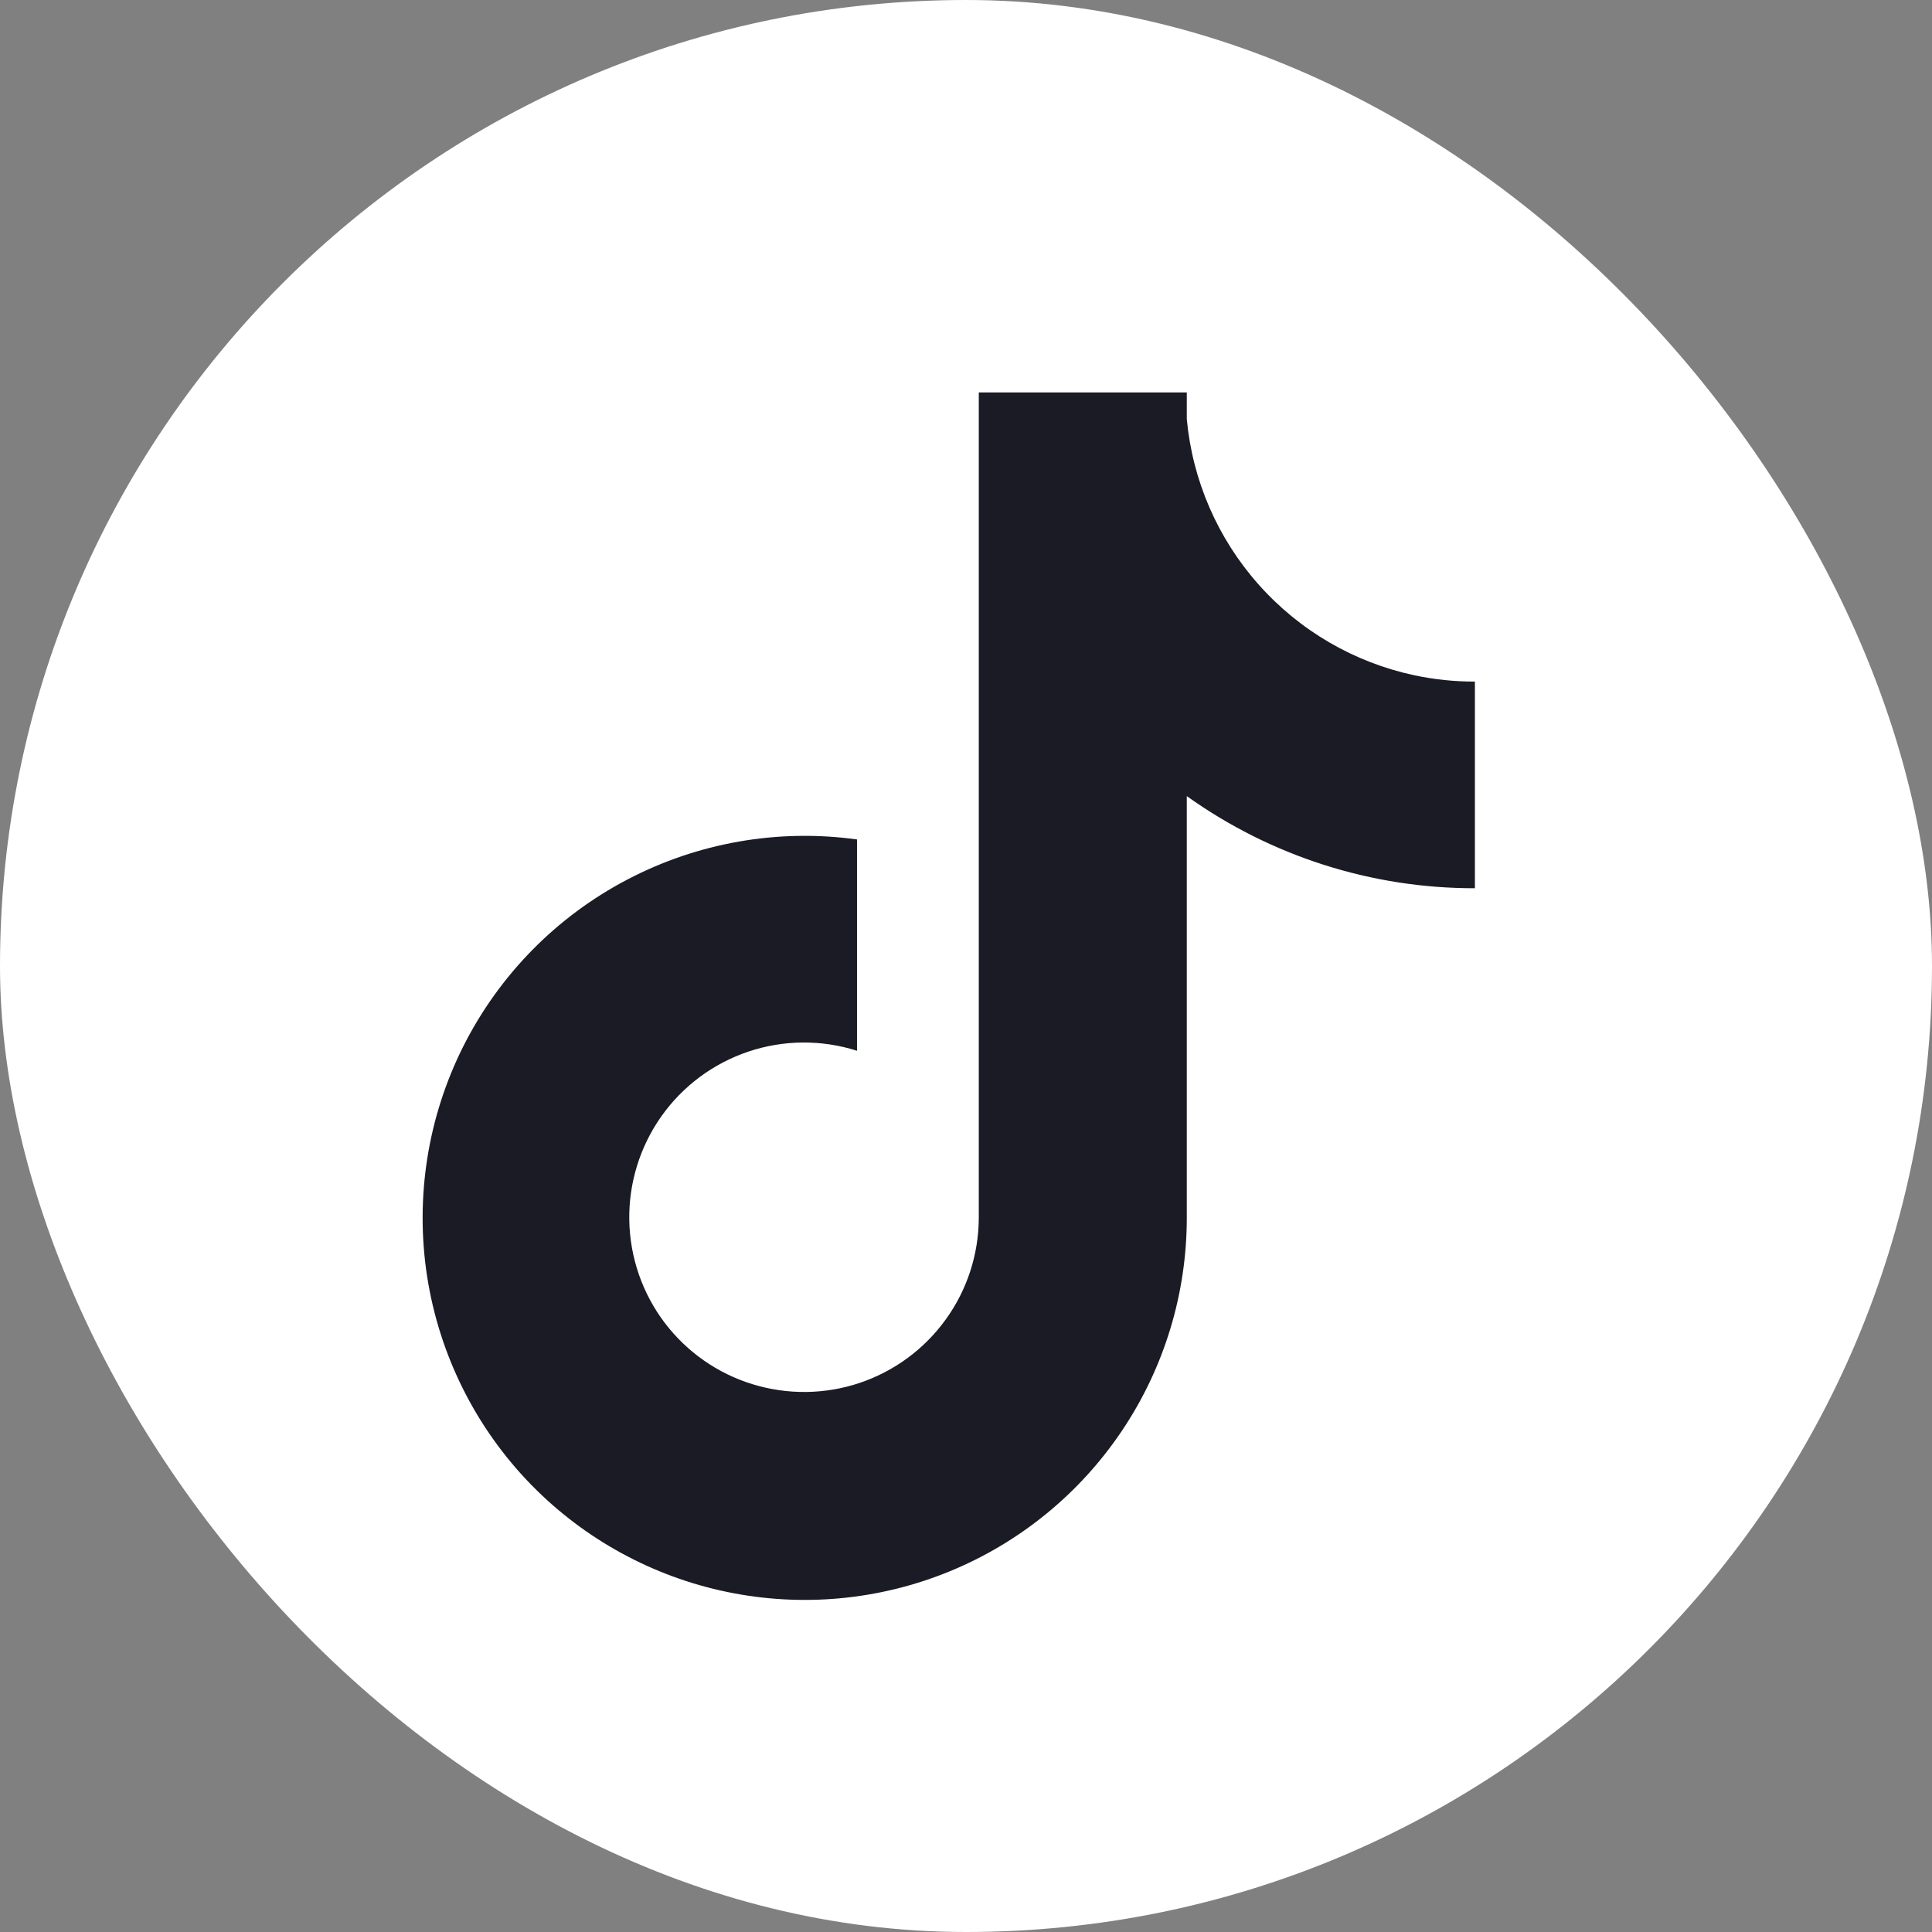 <svg width="32" height="32" viewBox="0 0 32 32" fill="none" xmlns="http://www.w3.org/2000/svg">
<rect x="0" y="0" width="32" height="32" fill="#808080" stroke="none"/>
<rect width="32" height="32" rx="16" fill="white"/>
<path d="M23.427 11.185C22.428 10.972 21.524 10.445 20.846 9.681C20.168 8.918 19.751 7.958 19.657 6.941V6.5H16.212V20.17C16.21 20.775 16.019 21.365 15.664 21.855C15.31 22.346 14.811 22.713 14.237 22.906C13.663 23.098 13.043 23.105 12.465 22.927C11.887 22.75 11.379 22.395 11.012 21.913C10.64 21.423 10.434 20.828 10.423 20.213C10.412 19.598 10.598 18.995 10.952 18.493C11.307 17.99 11.812 17.614 12.395 17.418C12.978 17.222 13.609 17.217 14.195 17.404V13.904C12.888 13.723 11.557 13.956 10.389 14.569C9.22 15.181 8.273 16.144 7.678 17.322C7.084 18.5 6.873 19.834 7.074 21.139C7.276 22.442 7.879 23.651 8.801 24.595C9.681 25.494 10.808 26.111 12.04 26.367C13.271 26.623 14.551 26.507 15.716 26.032C16.881 25.557 17.878 24.746 18.58 23.702C19.282 22.659 19.657 21.429 19.657 20.171V13.186C21.049 14.181 22.718 14.715 24.429 14.712V11.289C24.092 11.29 23.756 11.255 23.427 11.185Z" fill="#1A1B24"/>
</svg>
